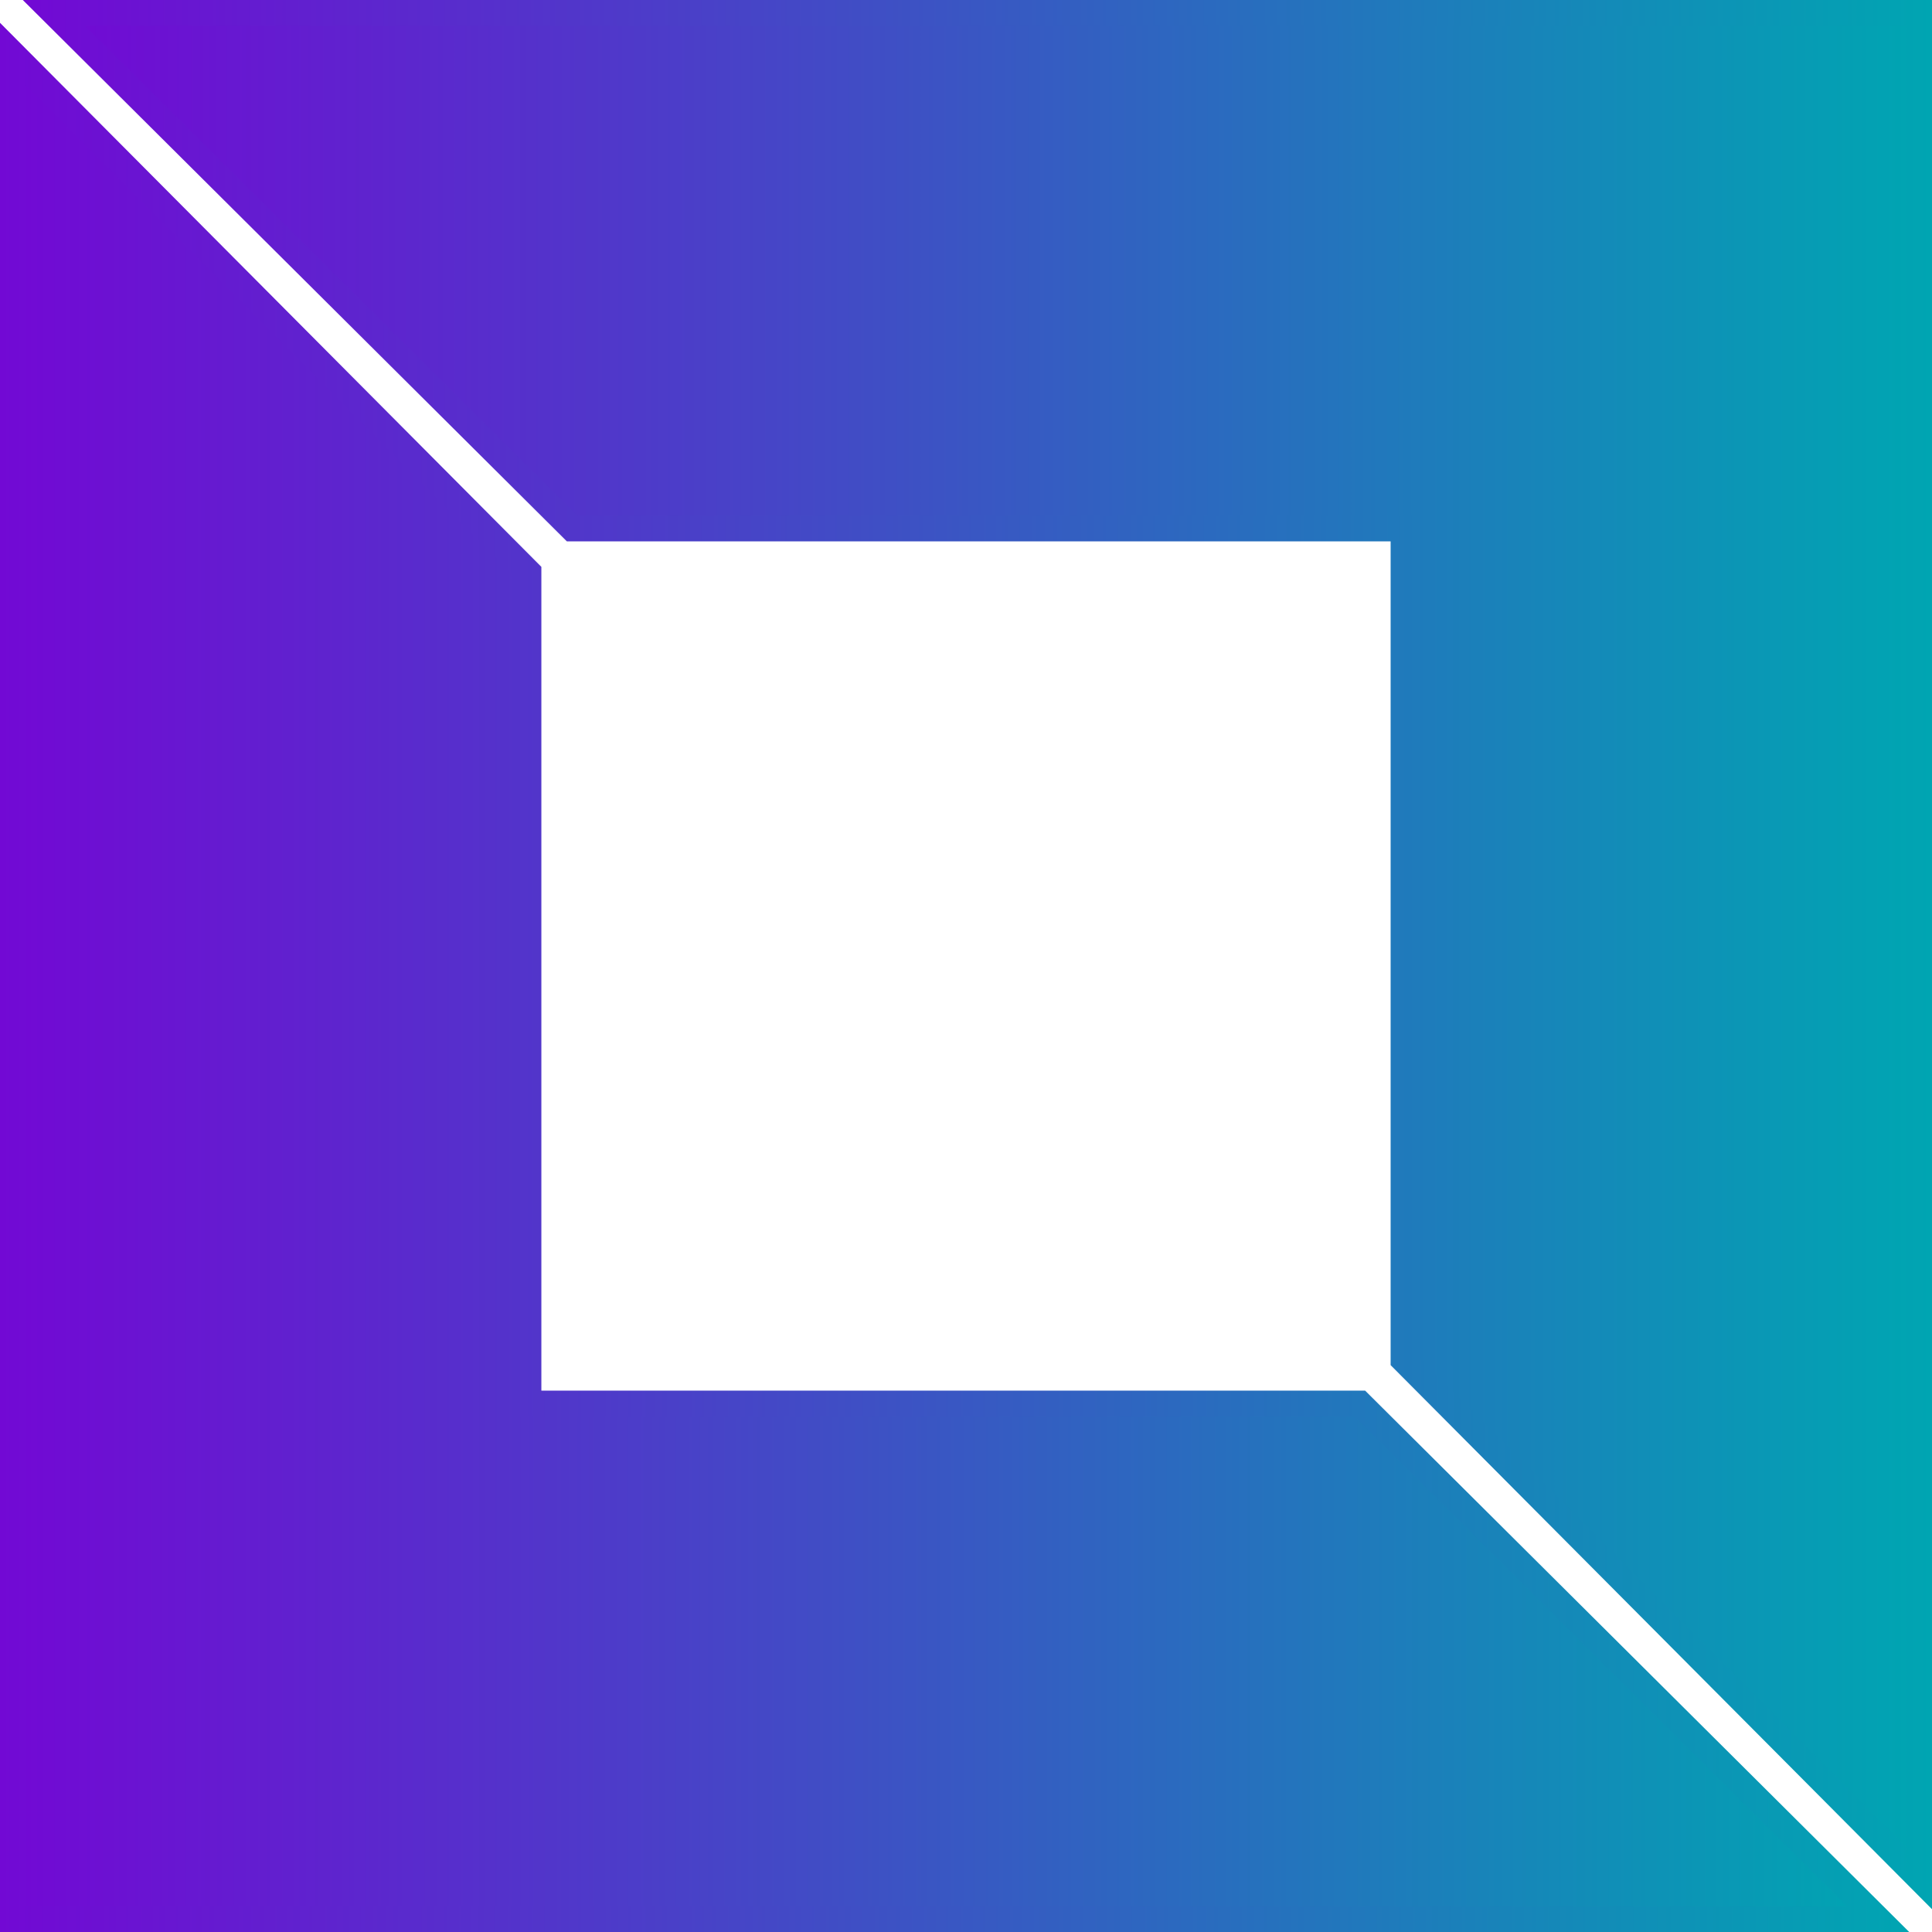 <?xml version="1.0" encoding="UTF-8"?>
<svg id="Layer_2" xmlns="http://www.w3.org/2000/svg" xmlns:xlink="http://www.w3.org/1999/xlink" viewBox="0 0 75.3 75.3">
  <defs>
    <style>
      .cls-1 {
        fill: url(#linear-gradient-3);
        stroke: url(#linear-gradient-4);
      }

      .cls-1, .cls-2 {
        stroke-miterlimit: 10;
      }

      .cls-2 {
        fill: url(#linear-gradient);
        stroke: url(#linear-gradient-2);
      }
    </style>
    <linearGradient id="linear-gradient" x1="2.1" y1="36.85" x2="74.8" y2="36.85" gradientUnits="userSpaceOnUse">
      <stop offset="0" stop-color="#7209d4"/>
      <stop offset="1" stop-color="#00a5b2"/>
    </linearGradient>
    <linearGradient id="linear-gradient-2" x1=".89" y1="37.21" x2="75.3" y2="37.21" xlink:href="#linear-gradient"/>
    <linearGradient id="linear-gradient-3" x1=".5" y1="38.45" x2="73.2" y2="38.45" xlink:href="#linear-gradient"/>
    <linearGradient id="linear-gradient-4" x1="0" y1="38.09" x2="74.41" y2="38.09" xlink:href="#linear-gradient"/>
  </defs>
  <g id="Layer_1-2" data-name="Layer_1">
    <g id="Layer_2-2" data-name="Layer_2">
      <g id="Layer_1-2">
        <g id="SvgjsG1793">
          <g>
            <polygon class="cls-2" points="22.3 20.6 54.7 20.6 54.7 53 74.8 73.2 74.8 .5 2.1 .5 22.3 20.6"/>
            <polygon class="cls-1" points="53 54.7 20.6 54.7 20.6 22.3 .5 2.1 .5 74.8 73.2 74.8 53 54.7"/>
          </g>
        </g>
      </g>
    </g>
  </g>
</svg>